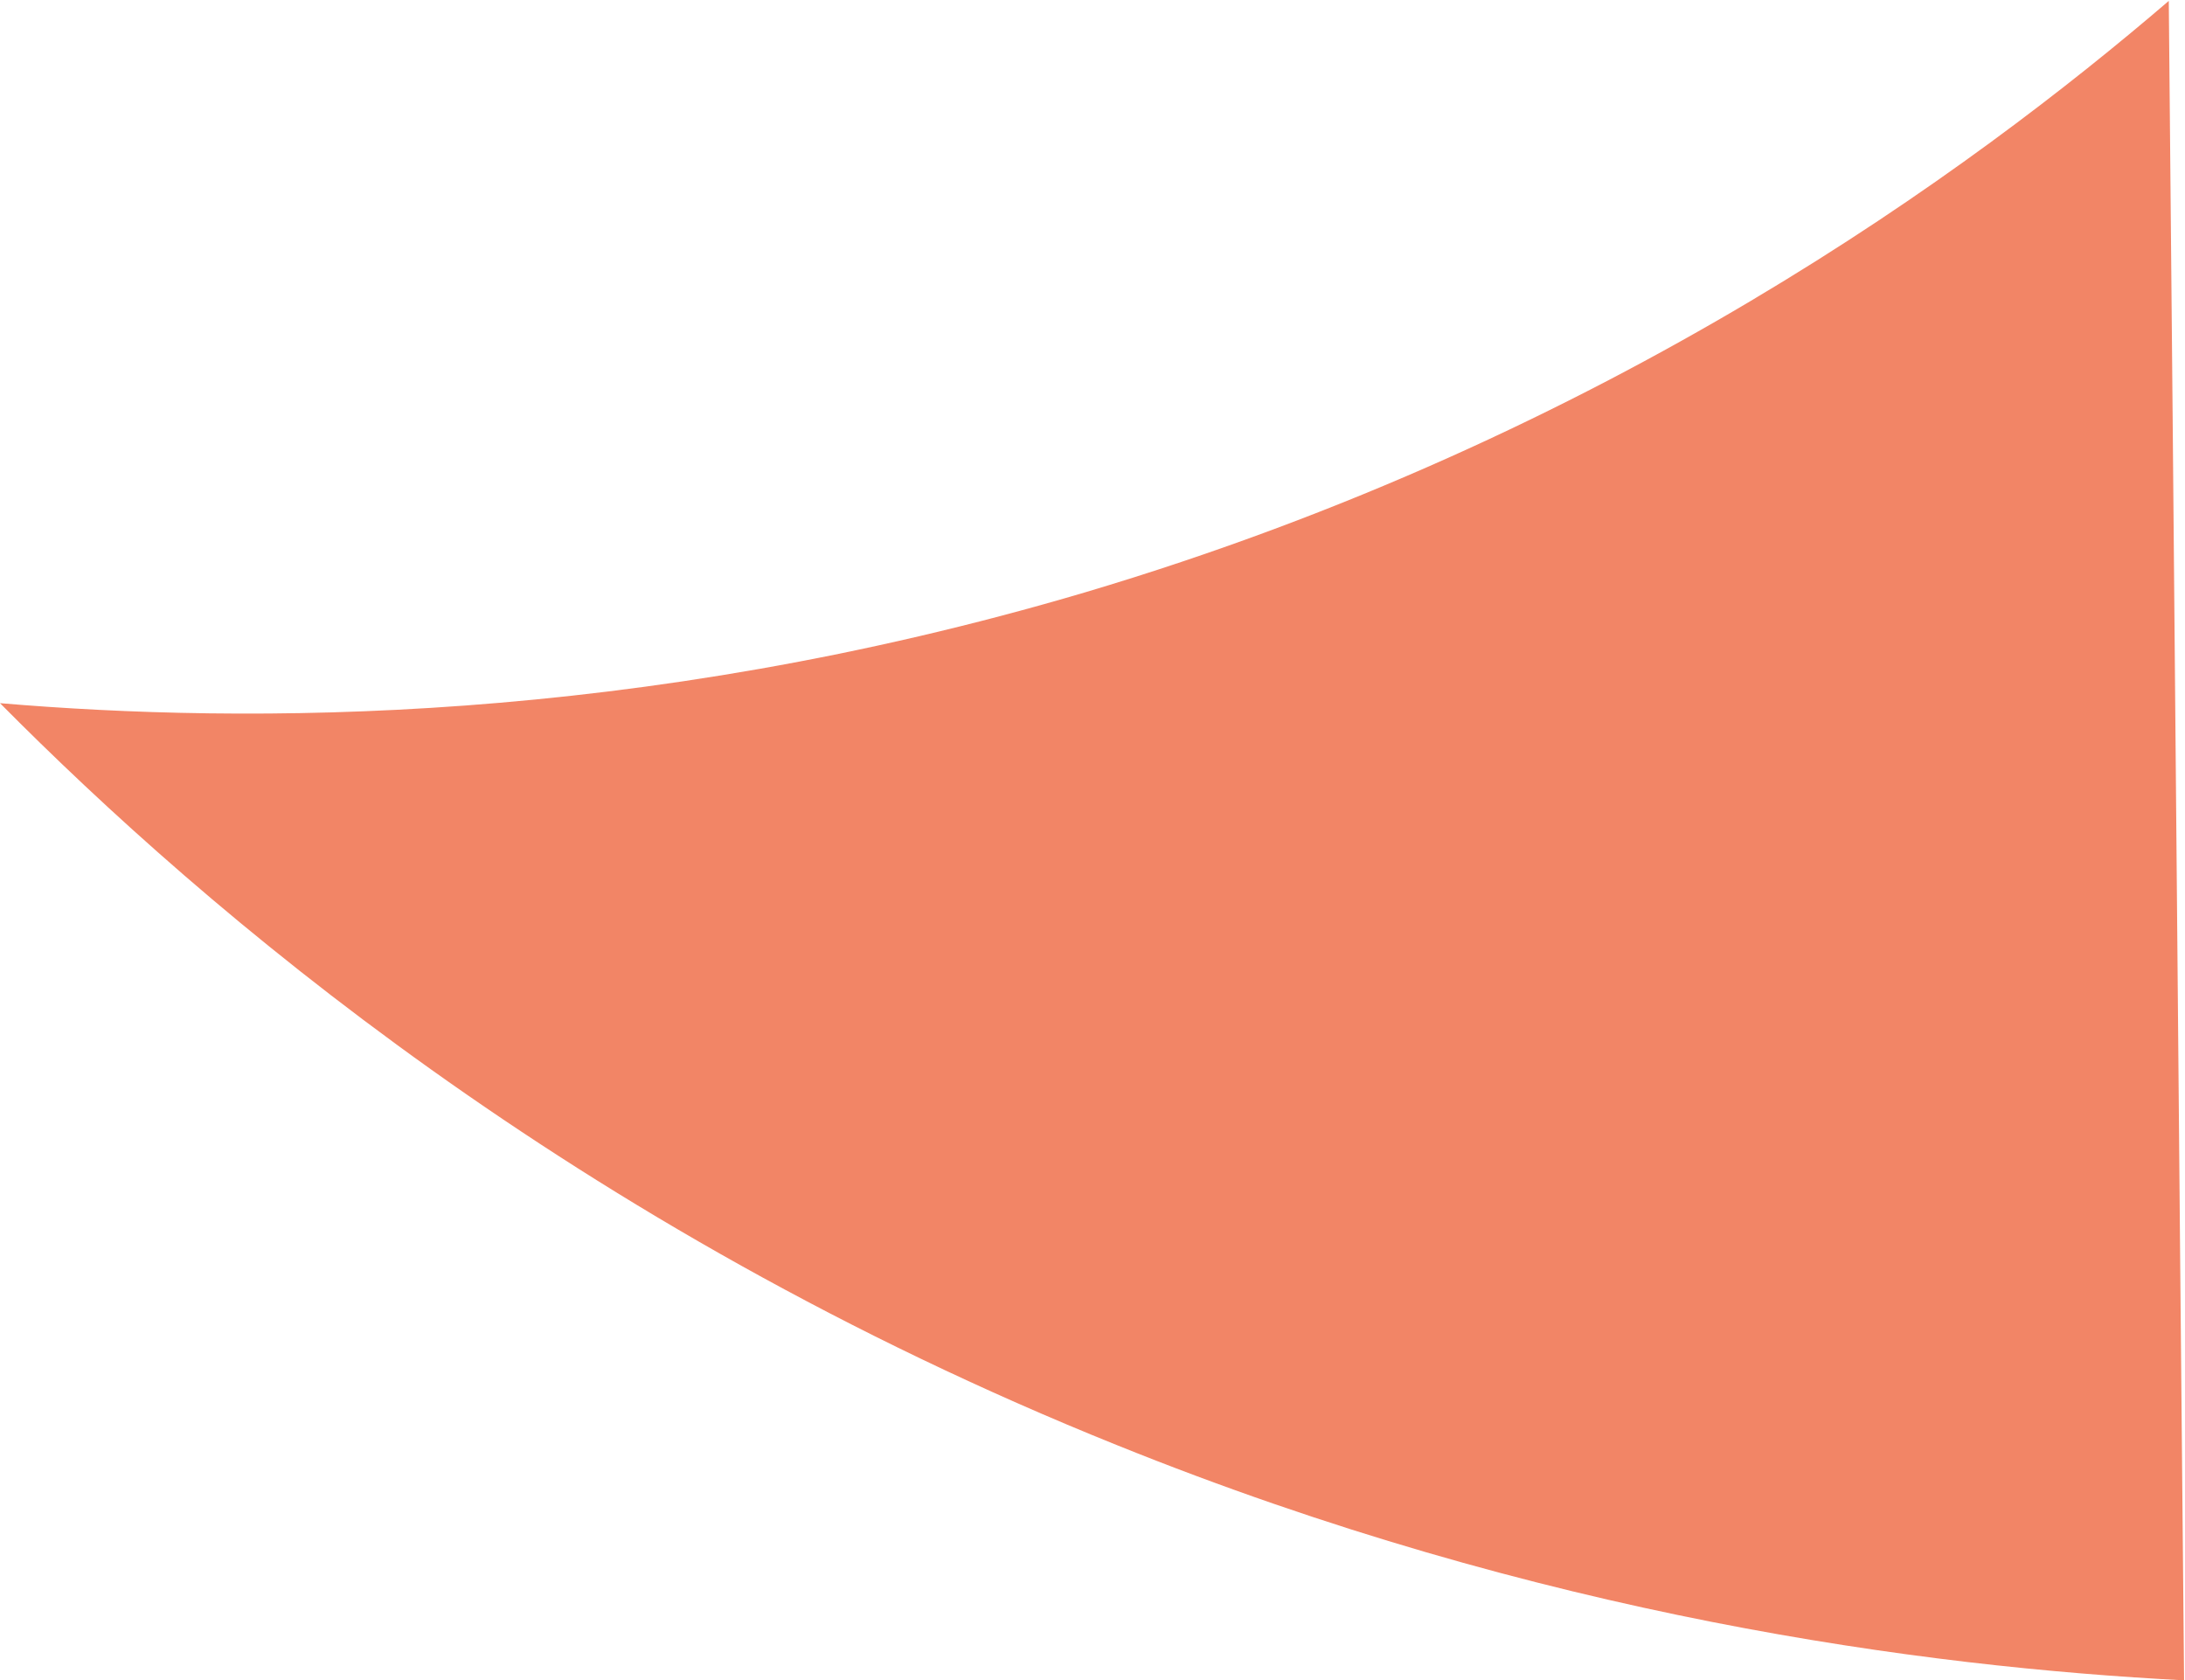 <?xml version="1.0" encoding="UTF-8"?>
<svg id="_レイヤー_2" data-name="レイヤー 2" xmlns="http://www.w3.org/2000/svg" viewBox="0 0 24.24 18.64">
  <defs>
    <style>
      .cls-1 {
        fill: #e93500;
        opacity: .6;
      }
    </style>
  </defs>
  <g id="_レイヤー_1-2" data-name="レイヤー 1">
    <path class="cls-1" d="M24.24,18.64c-2.91-.15-7.14-.71-11.85-2.61C6.35,13.6,2.27,10.09,0,7.8c2.71.23,7.04.25,12.04-1.23,5.82-1.73,9.84-4.69,12.02-6.56.06,6.21.11,12.43.17,18.64Z"/>
  </g>
</svg>